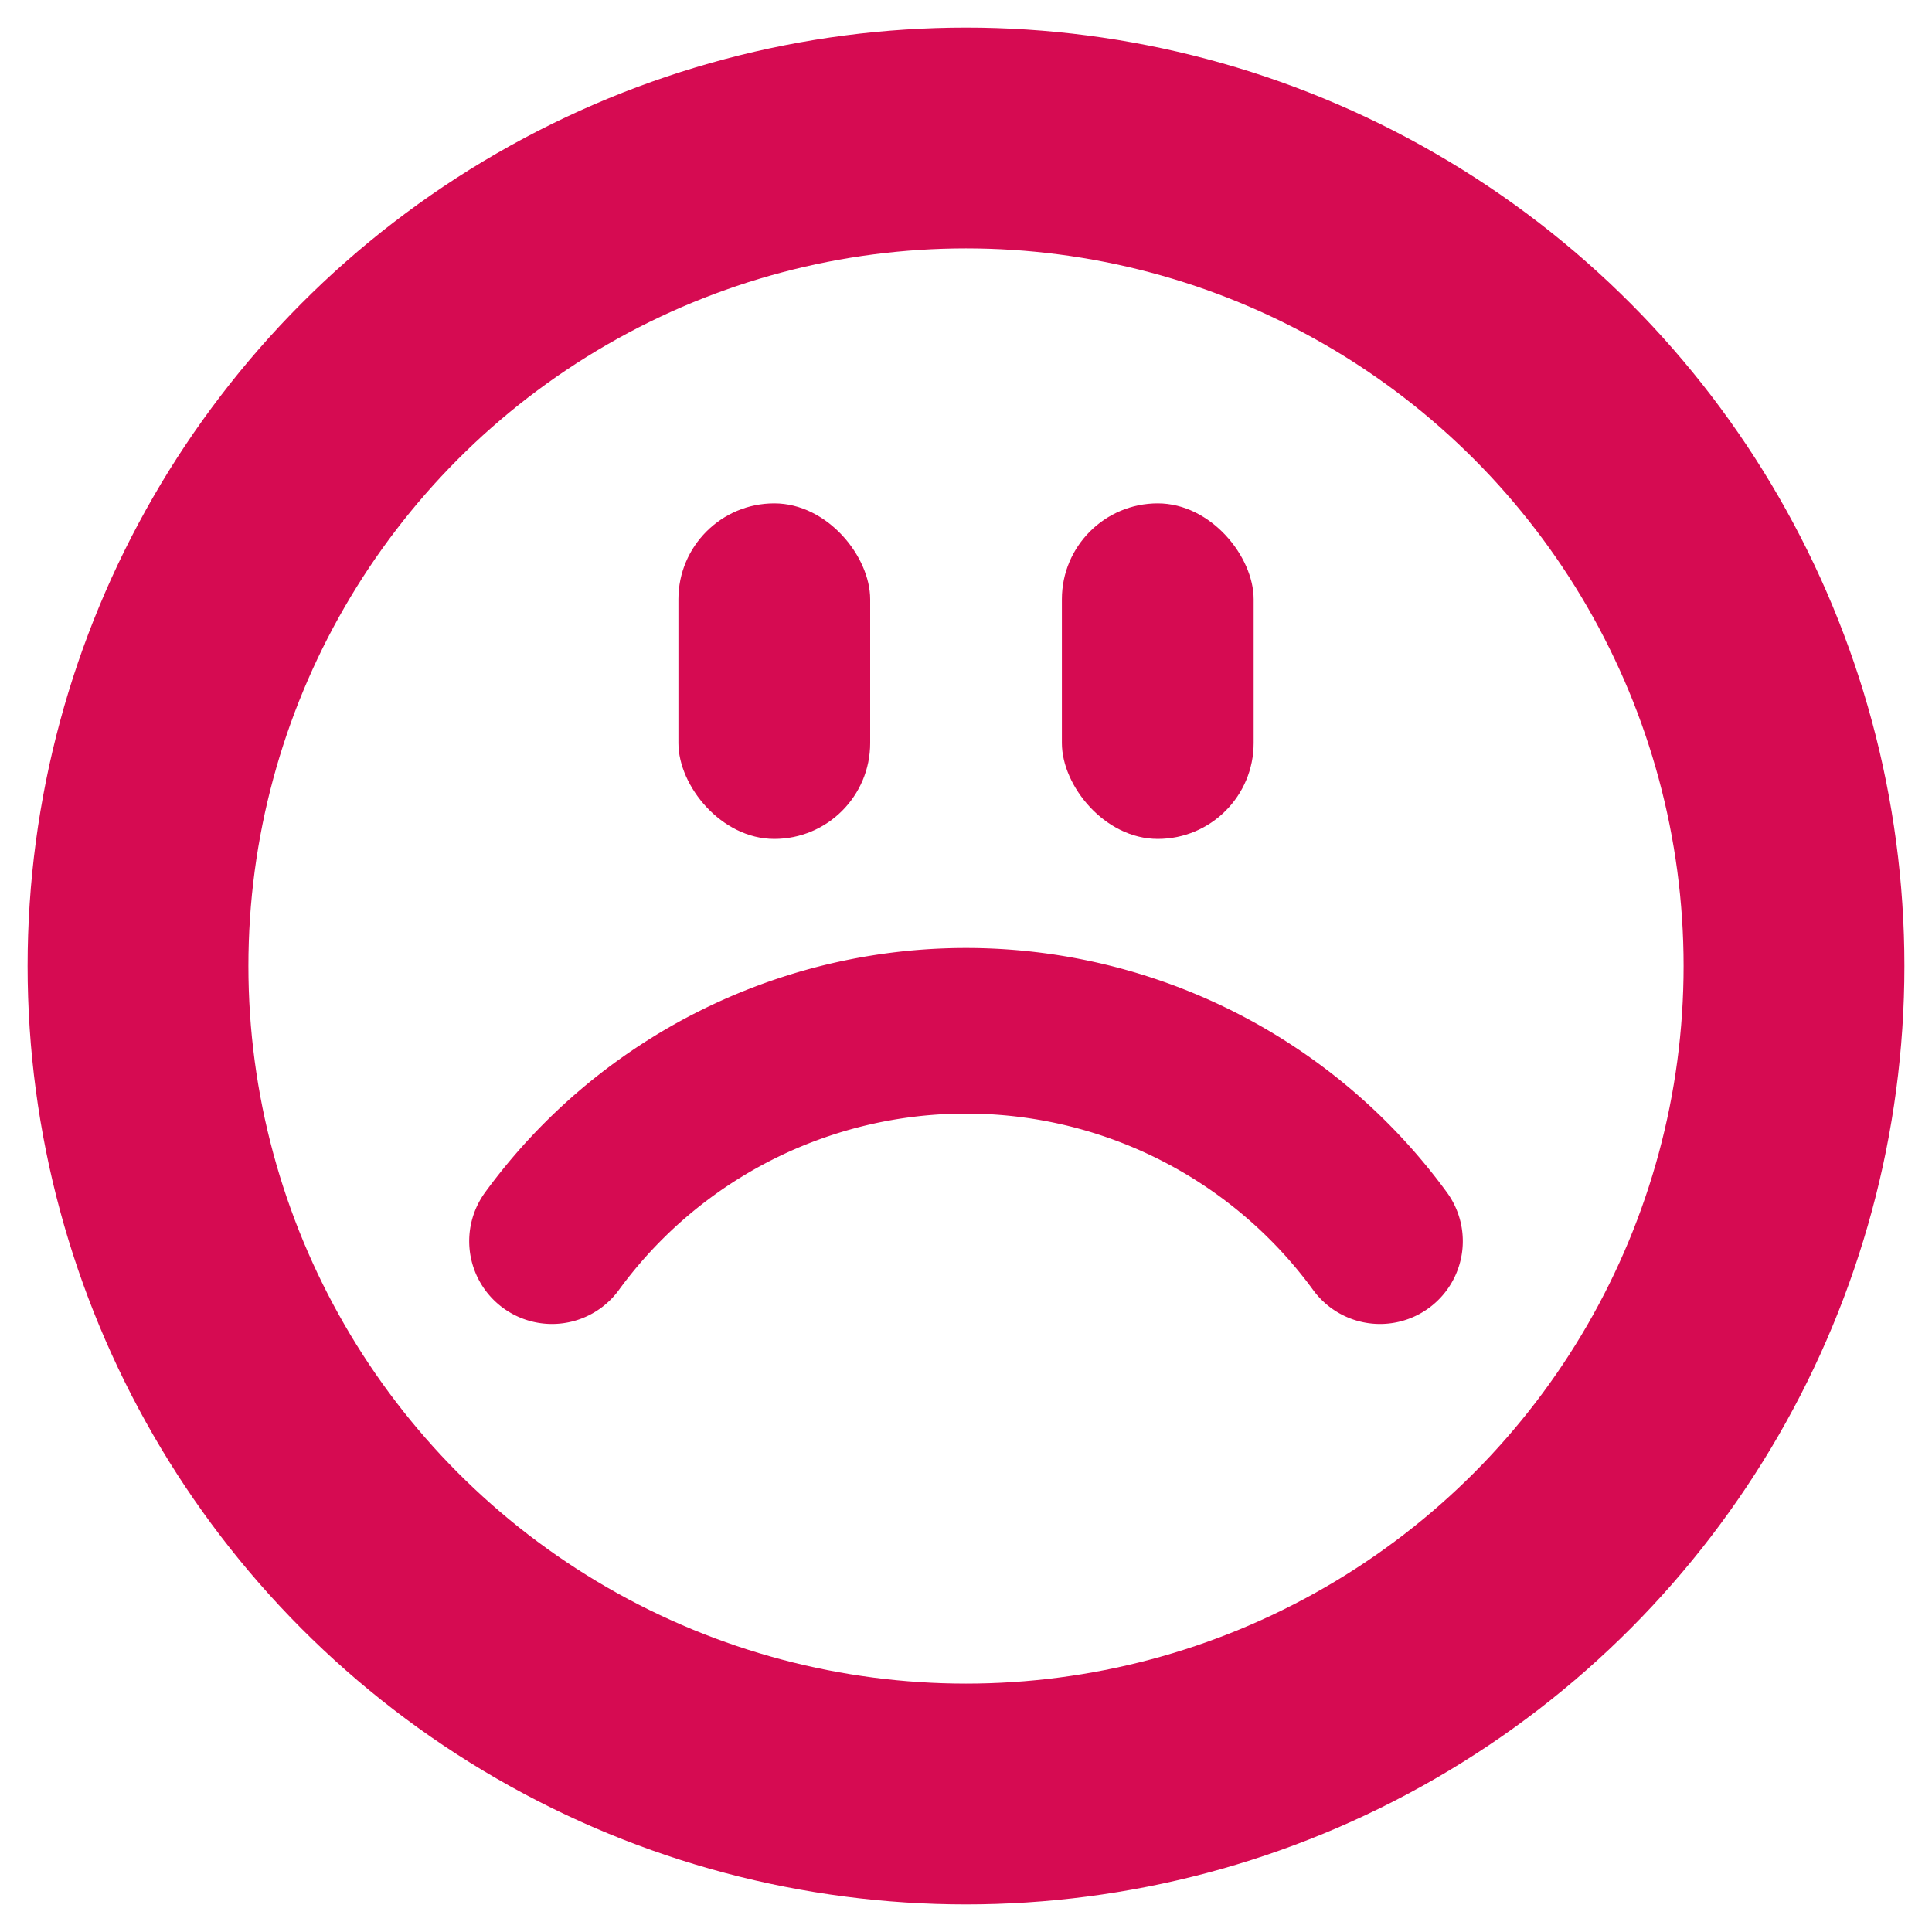 <svg xmlns="http://www.w3.org/2000/svg" viewBox="0 0 35 35"><path d="M25,22.485a9.285,9.285,0,0,0-15,0" fill="none" stroke="#d60b52" stroke-linecap="round" stroke-miterlimit="10" stroke-width="3"/><circle cx="17.5" cy="17.5" r="15" fill="none" stroke="#d60b52" stroke-miterlimit="10" stroke-width="4"/><rect x="12.29" y="9.119" width="3.474" height="6.079" rx="1.737" fill="#d60b52"/><rect x="19.237" y="9.119" width="3.474" height="6.079" rx="1.737" fill="#d60b52"/></svg>